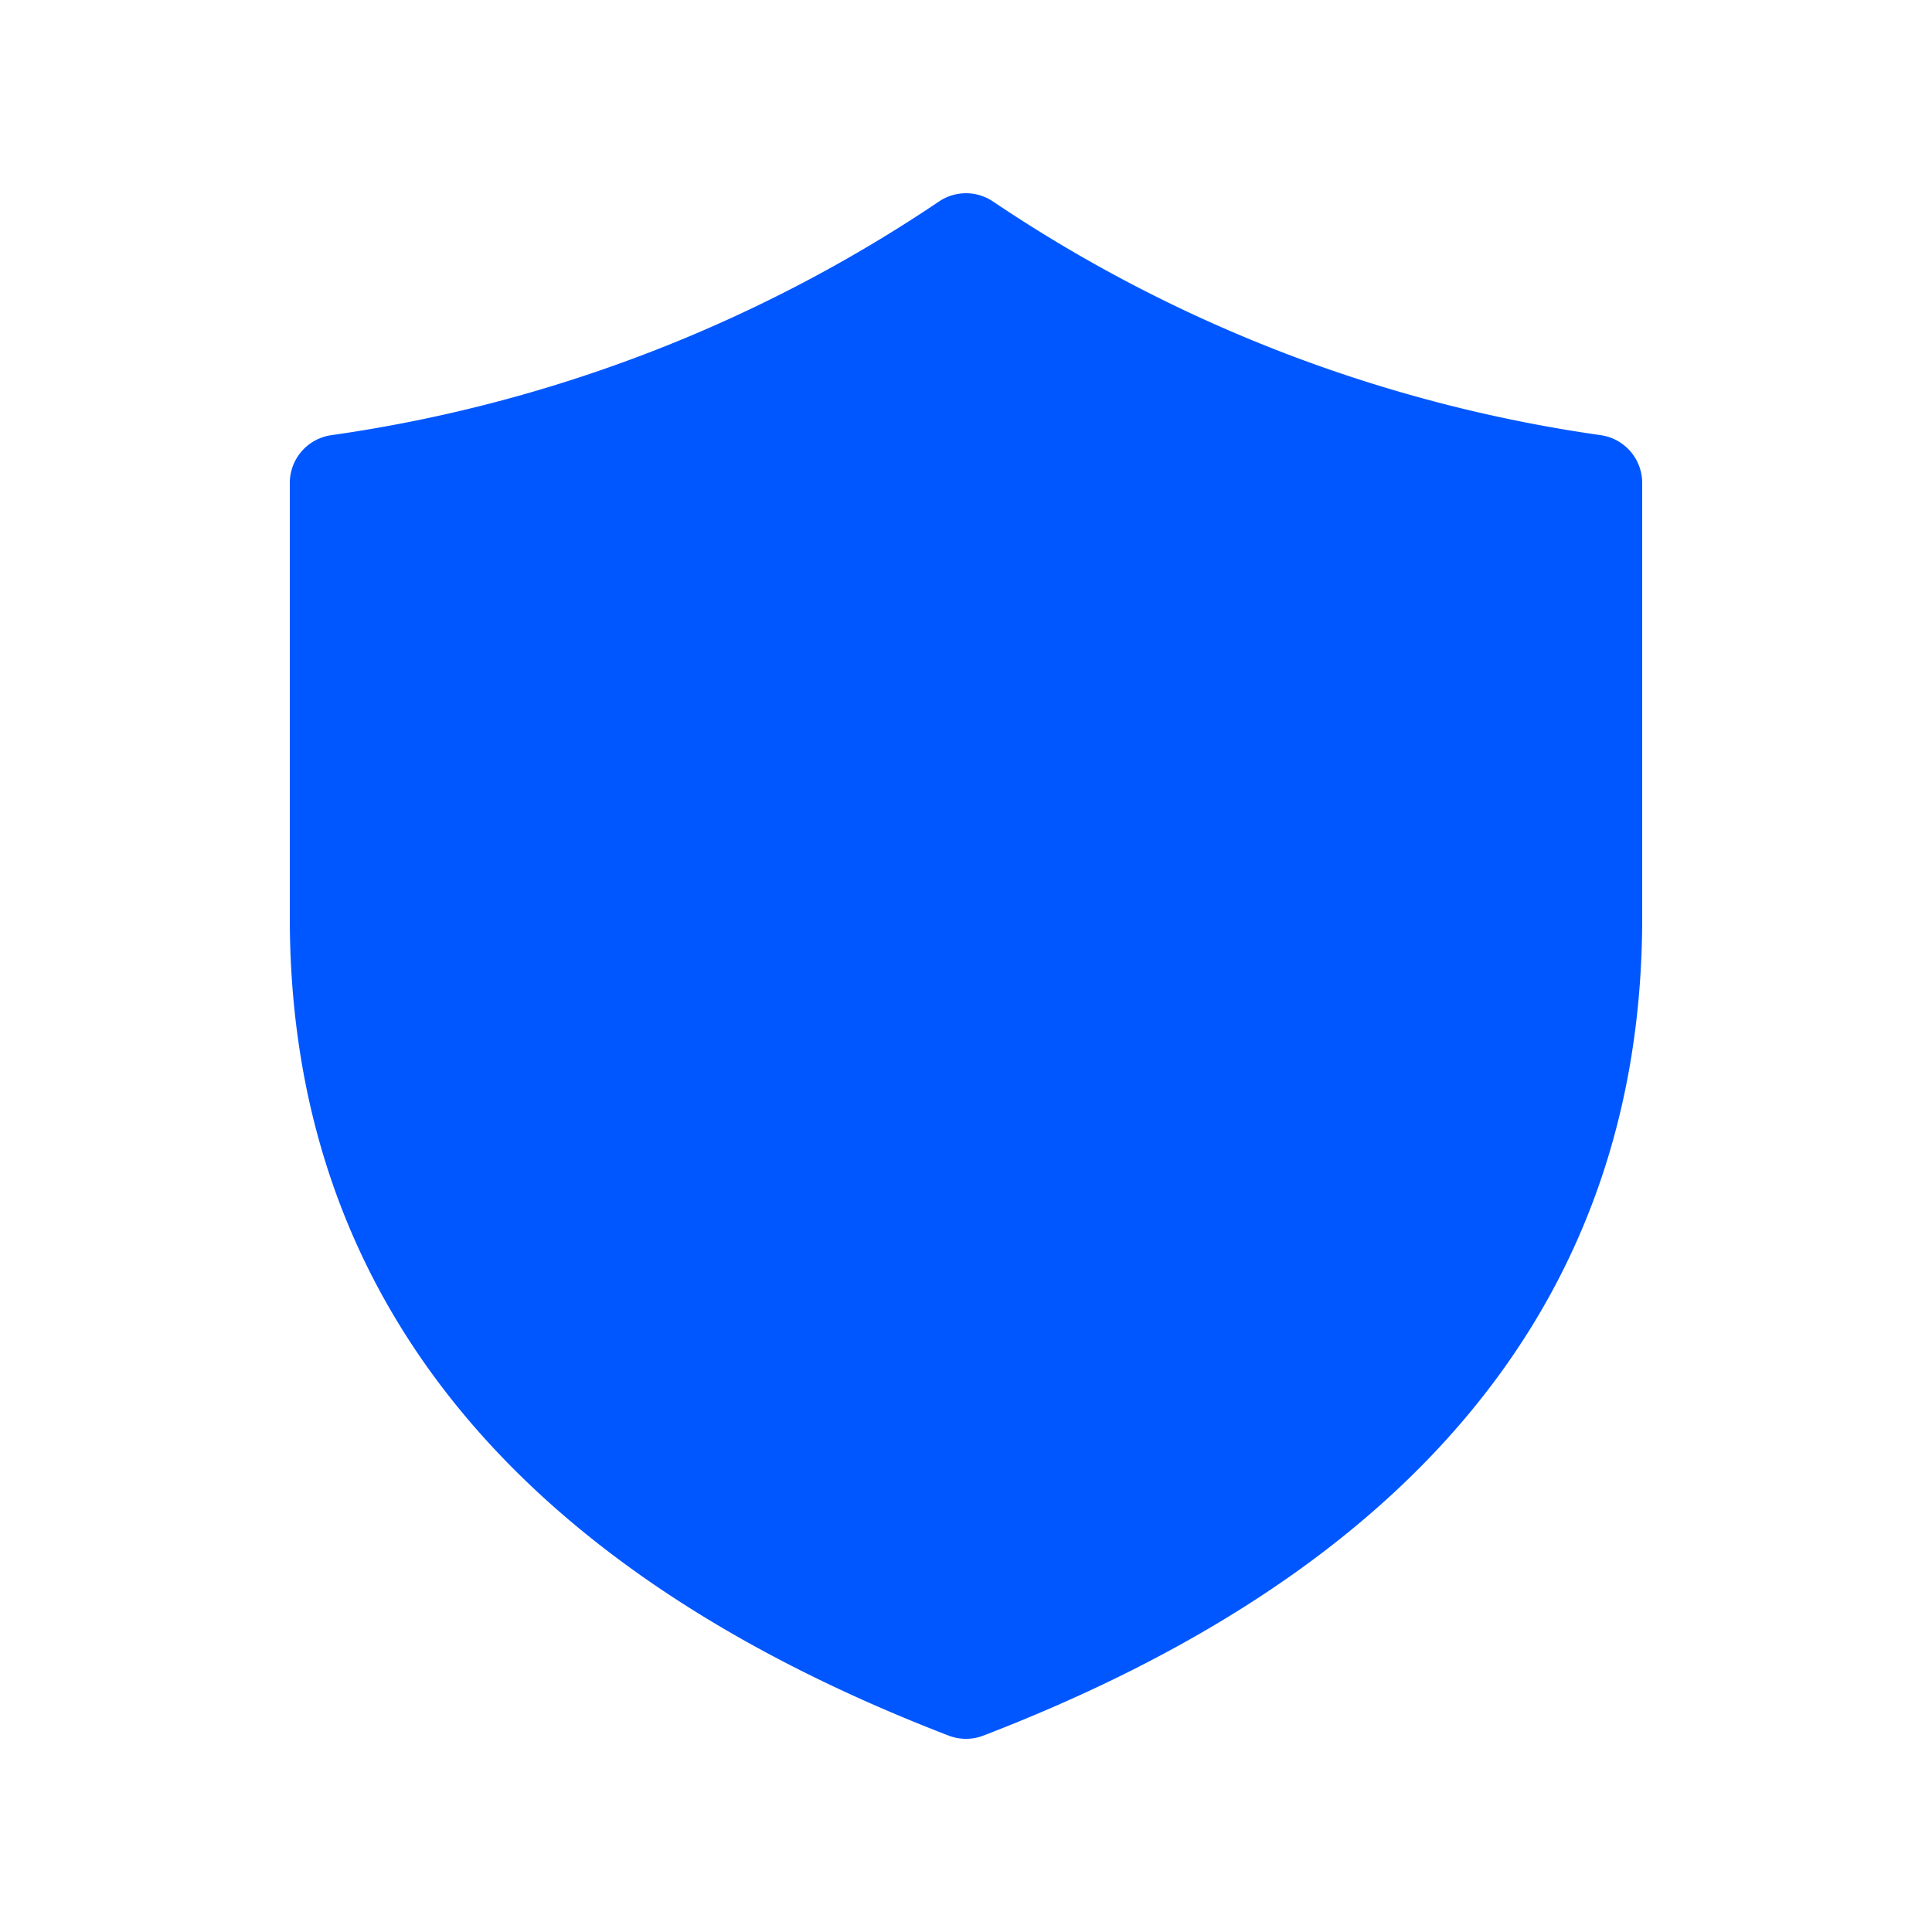 <svg width="53" height="53" viewBox="0 0 53 53" fill="none" xmlns="http://www.w3.org/2000/svg">
    <path d="M25.766 5.523a1.325 1.325 0 0 1 1.468 0 39.883 39.883 0 0 0 16.68 6.415 1.325 1.325 0 0 1 1.136 1.312v11.925c0 10.311-6.113 17.835-18.073 22.437a1.324 1.324 0 0 1-.954 0C14.066 43.01 7.95 35.483 7.95 25.175V13.25a1.325 1.325 0 0 1 1.14-1.312 39.882 39.882 0 0 0 16.676-6.415z" fill="#0057FF"/>
</svg>

